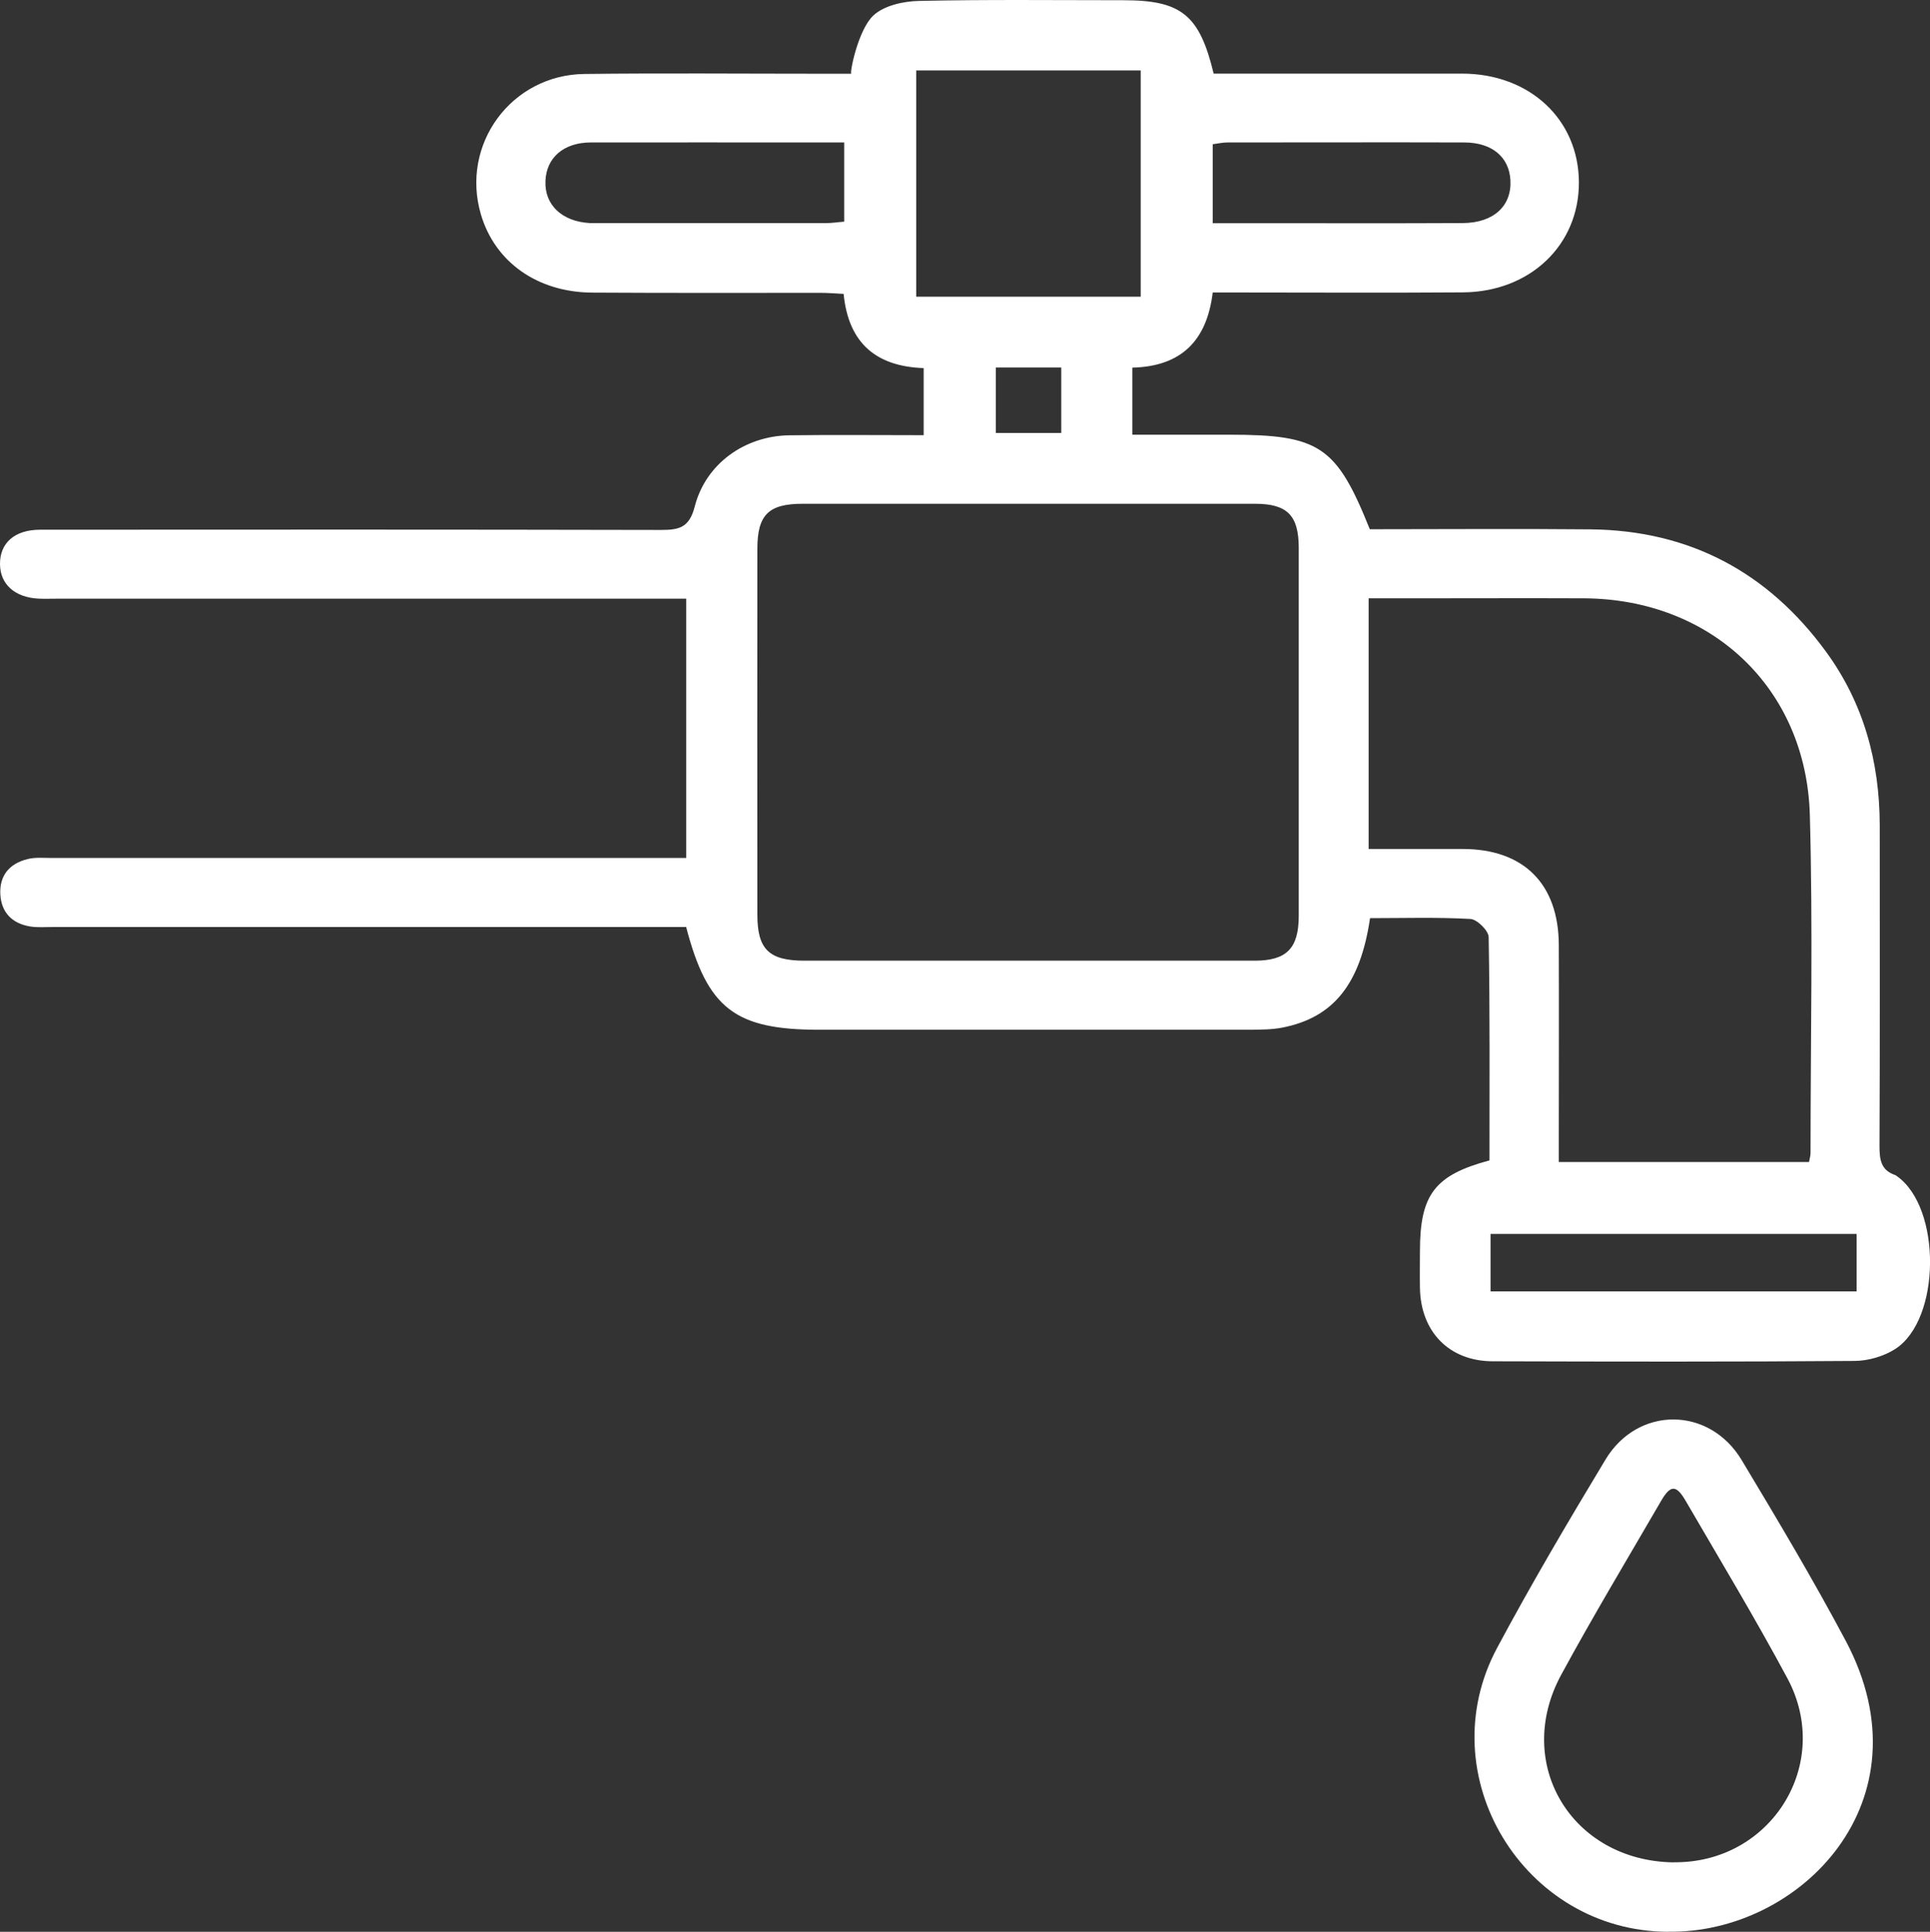 <?xml version="1.0" encoding="UTF-8"?>
<svg id="Ebene_1" data-name="Ebene 1" xmlns="http://www.w3.org/2000/svg" viewBox="0 0 165.13 165.31">
  <rect x="0" y="0" width="165.13" height="165.31" fill="#333333" stroke="none"/>
  <defs>
    <style>
      .cls-1 {
        fill: #fff;
        stroke-width: 0px;
      }
    </style>
  </defs>
  <path class="cls-1" d="M58.68,79.33H4.41c-.61,0-1.24.05-1.84-.05-1.51-.25-2.44-1.17-2.54-2.71-.1-1.65.78-2.68,2.35-3.06.64-.16,1.34-.09,2.02-.09h54.31v-22.19H4.98c-.55,0-1.11.02-1.66,0C1.27,51.13.02,50.01,0,48.28c-.02-1.81,1.25-2.95,3.44-2.95,17.69-.01,35.39-.02,53.08.02,1.56,0,2.45-.17,2.92-2,.94-3.67,4.28-6.04,8.08-6.1,3.79-.05,7.59-.01,11.51-.01v-5.74c-3.98-.14-6.43-2.05-6.85-6.35-.66-.03-1.31-.09-1.95-.09-6.51,0-13.03.02-19.54-.02-4.7-.02-8.34-2.61-9.54-6.68-1.77-5.98,2.58-11.96,8.86-12.03,6.69-.08,13.39-.02,20.09-.02h2.73c-.13-.14.6-3.77,1.89-4.98.91-.85,2.55-1.22,3.88-1.25,5.83-.13,11.67-.06,17.51-.06,4.95,0,6.52,1.24,7.73,6.28h21.25c5.78,0,9.98,3.92,10,9.3.02,5.36-4.17,9.38-9.92,9.42-6.57.05-13.15.01-19.72.01h-1.69c-.5,4.13-2.7,6.33-6.88,6.43v5.74h8.31c7.7,0,9.16.97,12.01,8.09,6.26,0,12.59-.05,18.91.01,8.45.09,15.15,3.67,20.11,10.45,3.23,4.41,4.6,9.44,4.61,14.87,0,9.16.02,18.31-.02,27.47,0,1.14.12,2.05,1.33,2.46.06.02.11.06.16.1,3.83,2.7,3.78,12.28-.16,14.8-.98.62-2.29,1-3.45,1.01-10.32.08-20.64.06-30.96.03-3.73,0-6.18-2.52-6.24-6.28-.02-1.05,0-2.09,0-3.14,0-4.84,1.26-6.51,5.95-7.77,0-6.34.04-12.73-.07-19.1,0-.55-.99-1.53-1.56-1.56-2.86-.16-5.75-.07-8.59-.07-.83,5.66-3.14,8.52-7.52,9.37-.89.17-1.83.17-2.75.18h-36.86c-7.2,0-9.56-1.8-11.39-8.82M88,82.21h19.34c2.74,0,3.77-1.05,3.78-3.81v-31.51c0-2.79-.98-3.78-3.75-3.78h-38.69c-2.92,0-3.88.94-3.88,3.85-.01,10.44-.01,20.89,0,31.33,0,2.96,1.01,3.92,4.04,3.92h19.16M117.12,72.65h8.02c5.22,0,8.21,2.98,8.23,8.21.02,5.52,0,11.05,0,16.58v2h21.41c.06-.32.13-.55.13-.78,0-9.64.21-19.28-.06-28.92-.31-10.87-8.44-18.48-19.32-18.54-4.79-.02-9.58,0-14.37,0h-4.06v21.45h.02,0ZM97.6,6.03h-19.21v19.36h19.21V6.03h0ZM72.22,12.19h-2.51c-6.39,0-12.77-.01-19.15,0-2.33,0-3.81,1.3-3.89,3.29-.09,2.06,1.42,3.48,3.8,3.61h20.26c.47,0,.94-.08,1.5-.12v-6.78h0ZM103.76,19.1h3.53c5.96,0,11.91.02,17.87-.01,2.65-.02,4.2-1.48,4.07-3.69-.12-1.98-1.59-3.21-3.96-3.21-6.75-.02-13.5,0-20.26,0-.41,0-.82.1-1.25.15v6.75h0ZM158.85,105.59h-31.32v4.92h31.32v-4.92ZM85.2,37.05h5.6v-5.6h-5.6v5.6Z"/>
  <path class="cls-1" d="M142.74,165.31c-12.38-.03-20.49-13.38-14.65-24.29,2.92-5.46,6.07-10.8,9.27-16.11,2.77-4.61,8.89-4.58,11.66.04,3.06,5.1,6.11,10.21,8.9,15.46,7.3,13.74-3.97,25.08-15.18,24.89M143.18,159.36c8.33.12,13.68-8.4,9.75-15.74-2.75-5.13-5.76-10.12-8.69-15.16-.82-1.42-1.31-1.42-2.13,0-2.86,4.93-5.8,9.82-8.52,14.83-4.15,7.62.88,15.95,9.59,16.08"/>
</svg>